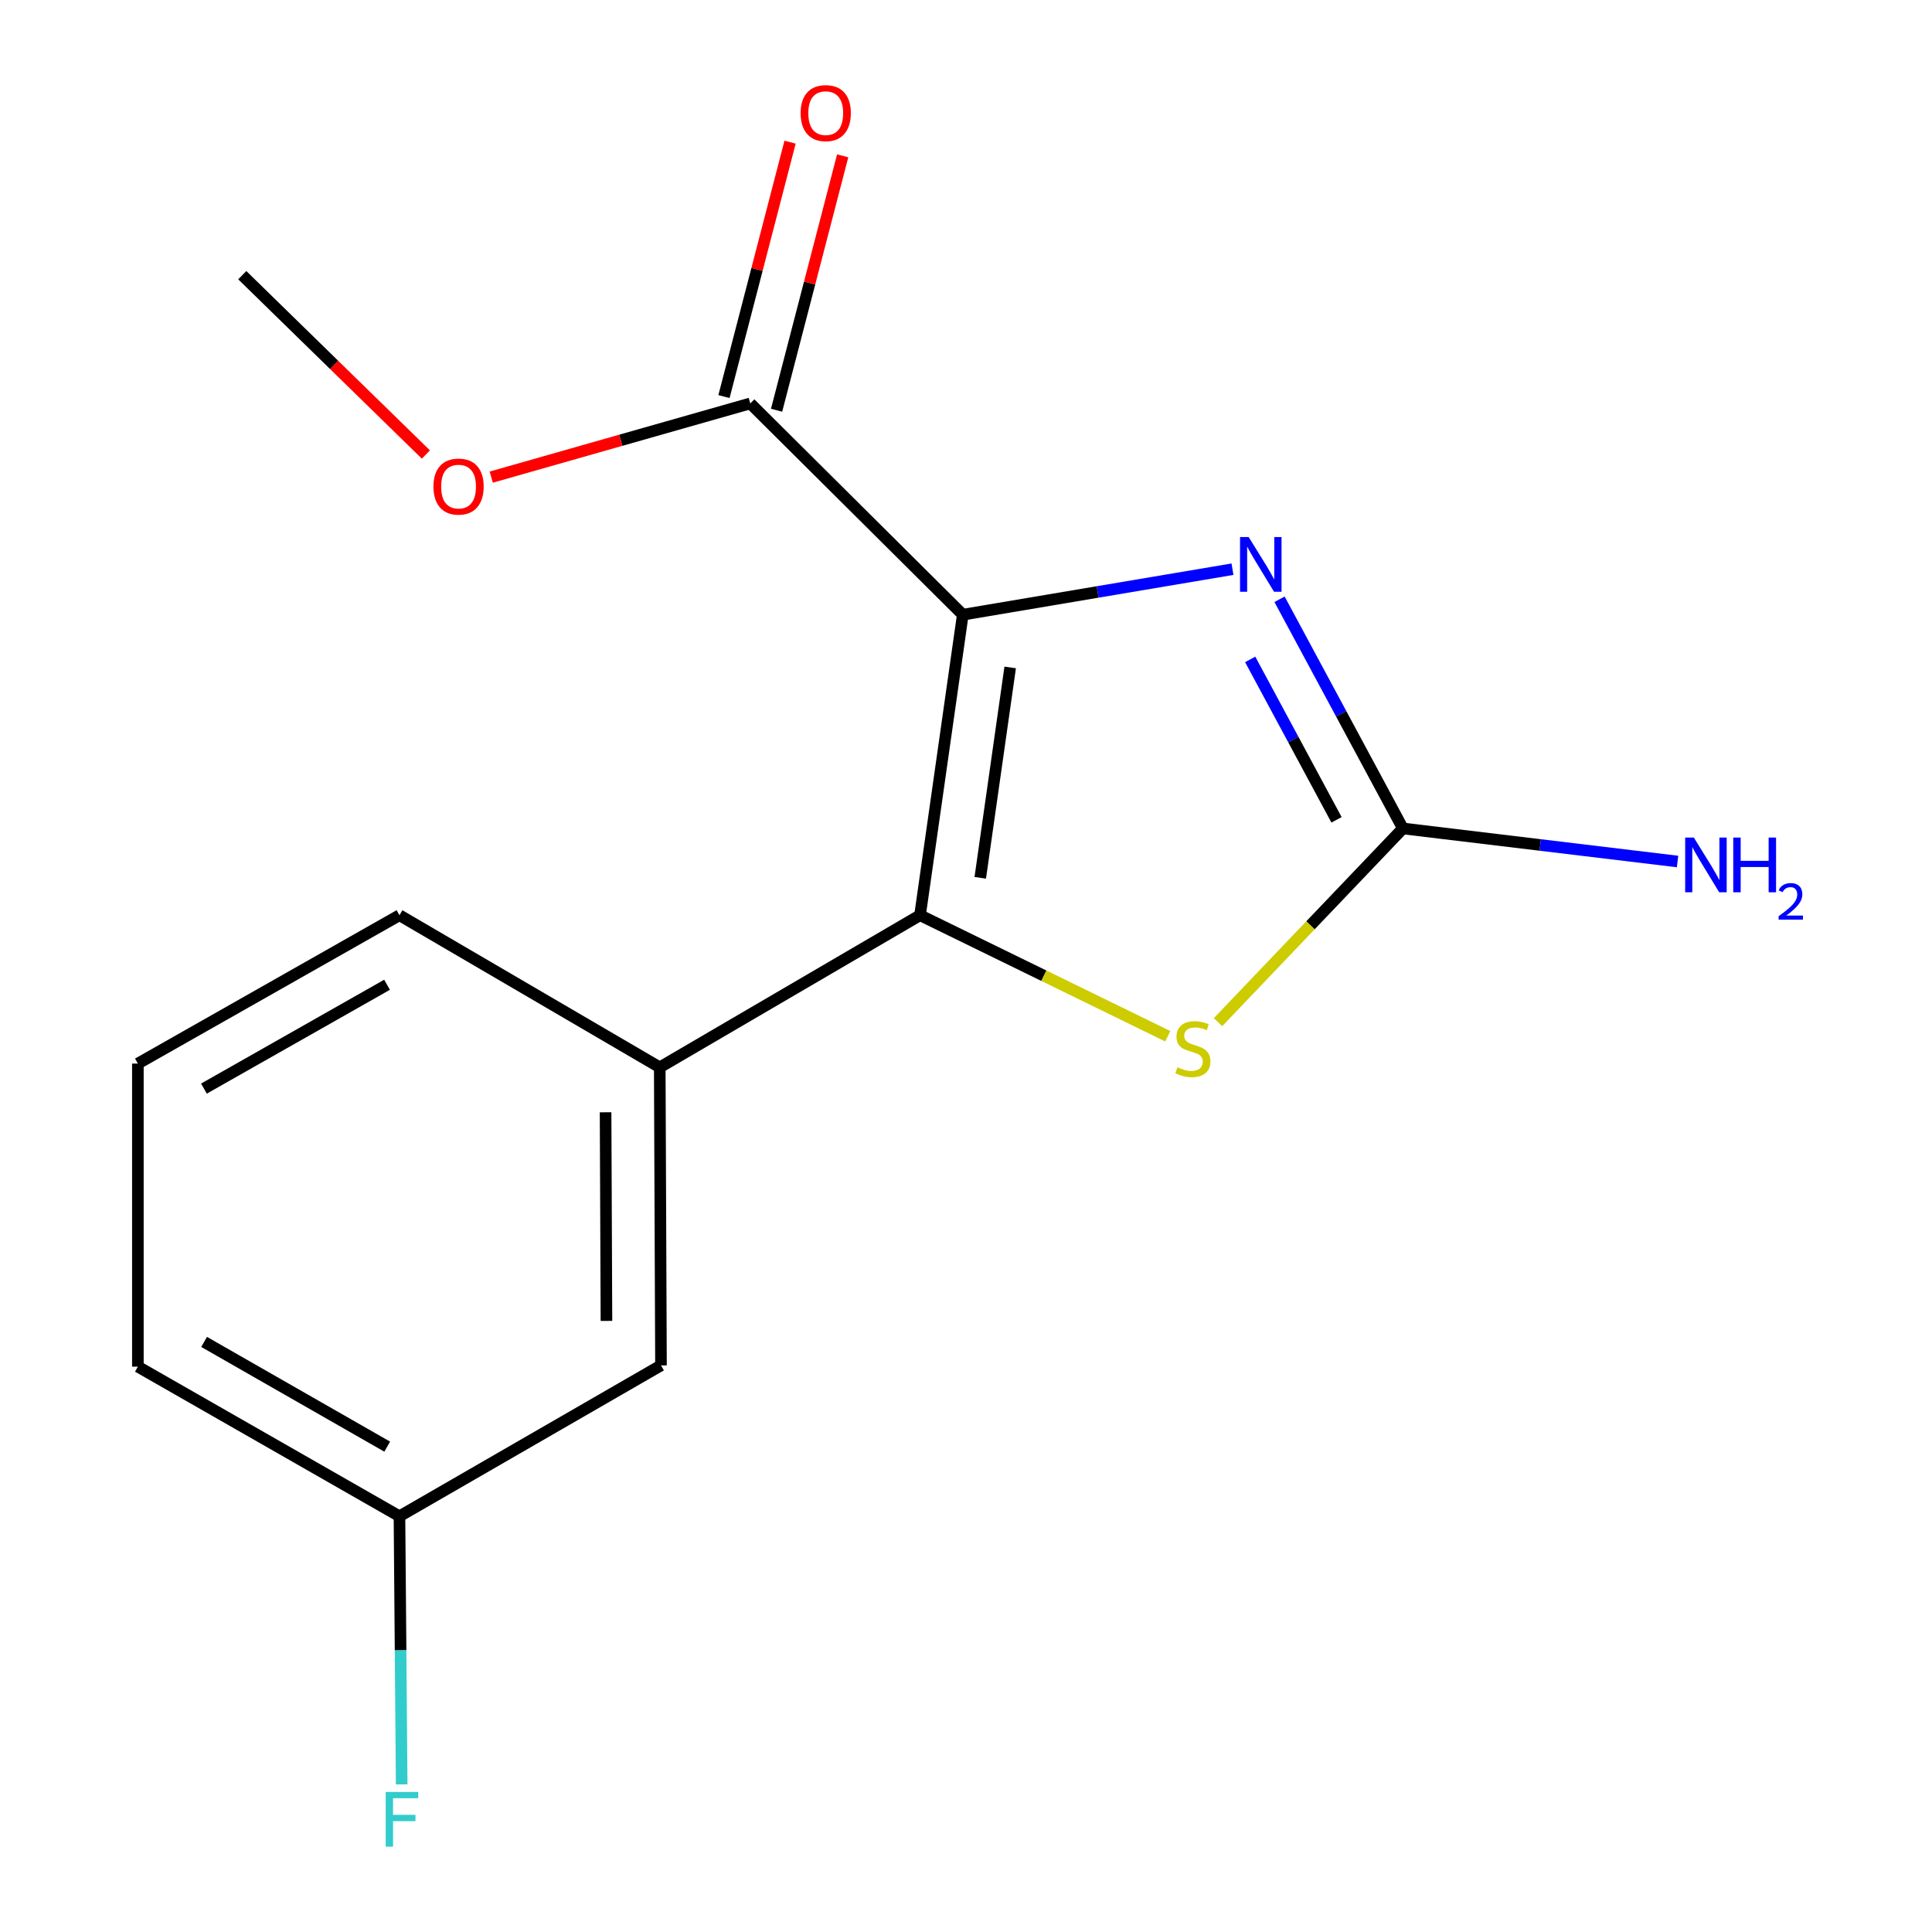 <?xml version='1.0' encoding='iso-8859-1'?>
<svg version='1.1' baseProfile='full'
              xmlns='http://www.w3.org/2000/svg'
                      xmlns:rdkit='http://www.rdkit.org/xml'
                      xmlns:xlink='http://www.w3.org/1999/xlink'
                  xml:space='preserve'
width='1000px' height='1000px' viewBox='0 0 1000 1000'>
<!-- END OF HEADER -->
<rect style='opacity:1.0;fill:#FFFFFF;stroke:none' width='1000' height='1000' x='0' y='0'> </rect>
<path class='bond-0' d='M 498.338,318.166 L 476.208,473.722' style='fill:none;fill-rule:evenodd;stroke:#000000;stroke-width:6px;stroke-linecap:butt;stroke-linejoin:miter;stroke-opacity:1' />
<path class='bond-0' d='M 522.871,345.462 L 507.379,454.351' style='fill:none;fill-rule:evenodd;stroke:#000000;stroke-width:6px;stroke-linecap:butt;stroke-linejoin:miter;stroke-opacity:1' />
<path class='bond-1' d='M 498.338,318.166 L 568.135,306.39' style='fill:none;fill-rule:evenodd;stroke:#000000;stroke-width:6px;stroke-linecap:butt;stroke-linejoin:miter;stroke-opacity:1' />
<path class='bond-1' d='M 568.135,306.39 L 637.931,294.615' style='fill:none;fill-rule:evenodd;stroke:#0000FF;stroke-width:6px;stroke-linecap:butt;stroke-linejoin:miter;stroke-opacity:1' />
<path class='bond-4' d='M 498.338,318.166 L 388.341,208.809' style='fill:none;fill-rule:evenodd;stroke:#000000;stroke-width:6px;stroke-linecap:butt;stroke-linejoin:miter;stroke-opacity:1' />
<path class='bond-3' d='M 476.208,473.722 L 540.315,505.038' style='fill:none;fill-rule:evenodd;stroke:#000000;stroke-width:6px;stroke-linecap:butt;stroke-linejoin:miter;stroke-opacity:1' />
<path class='bond-3' d='M 540.315,505.038 L 604.423,536.354' style='fill:none;fill-rule:evenodd;stroke:#CCCC00;stroke-width:6px;stroke-linecap:butt;stroke-linejoin:miter;stroke-opacity:1' />
<path class='bond-5' d='M 476.208,473.722 L 341.485,552.461' style='fill:none;fill-rule:evenodd;stroke:#000000;stroke-width:6px;stroke-linecap:butt;stroke-linejoin:miter;stroke-opacity:1' />
<path class='bond-2' d='M 662.291,310.183 L 694.212,369.494' style='fill:none;fill-rule:evenodd;stroke:#0000FF;stroke-width:6px;stroke-linecap:butt;stroke-linejoin:miter;stroke-opacity:1' />
<path class='bond-2' d='M 694.212,369.494 L 726.132,428.804' style='fill:none;fill-rule:evenodd;stroke:#000000;stroke-width:6px;stroke-linecap:butt;stroke-linejoin:miter;stroke-opacity:1' />
<path class='bond-2' d='M 647.095,341.309 L 669.439,382.826' style='fill:none;fill-rule:evenodd;stroke:#0000FF;stroke-width:6px;stroke-linecap:butt;stroke-linejoin:miter;stroke-opacity:1' />
<path class='bond-2' d='M 669.439,382.826 L 691.784,424.343' style='fill:none;fill-rule:evenodd;stroke:#000000;stroke-width:6px;stroke-linecap:butt;stroke-linejoin:miter;stroke-opacity:1' />
<path class='bond-8' d='M 726.132,428.804 L 797.214,437.36' style='fill:none;fill-rule:evenodd;stroke:#000000;stroke-width:6px;stroke-linecap:butt;stroke-linejoin:miter;stroke-opacity:1' />
<path class='bond-8' d='M 797.214,437.36 L 868.297,445.916' style='fill:none;fill-rule:evenodd;stroke:#0000FF;stroke-width:6px;stroke-linecap:butt;stroke-linejoin:miter;stroke-opacity:1' />
<path class='bond-16' d='M 726.132,428.804 L 678.29,478.937' style='fill:none;fill-rule:evenodd;stroke:#000000;stroke-width:6px;stroke-linecap:butt;stroke-linejoin:miter;stroke-opacity:1' />
<path class='bond-16' d='M 678.29,478.937 L 630.448,529.069' style='fill:none;fill-rule:evenodd;stroke:#CCCC00;stroke-width:6px;stroke-linecap:butt;stroke-linejoin:miter;stroke-opacity:1' />
<path class='bond-7' d='M 401.955,212.346 L 419.062,146.499' style='fill:none;fill-rule:evenodd;stroke:#000000;stroke-width:6px;stroke-linecap:butt;stroke-linejoin:miter;stroke-opacity:1' />
<path class='bond-7' d='M 419.062,146.499 L 436.169,80.653' style='fill:none;fill-rule:evenodd;stroke:#FF0000;stroke-width:6px;stroke-linecap:butt;stroke-linejoin:miter;stroke-opacity:1' />
<path class='bond-7' d='M 374.726,205.272 L 391.833,139.425' style='fill:none;fill-rule:evenodd;stroke:#000000;stroke-width:6px;stroke-linecap:butt;stroke-linejoin:miter;stroke-opacity:1' />
<path class='bond-7' d='M 391.833,139.425 L 408.94,73.579' style='fill:none;fill-rule:evenodd;stroke:#FF0000;stroke-width:6px;stroke-linecap:butt;stroke-linejoin:miter;stroke-opacity:1' />
<path class='bond-10' d='M 388.341,208.809 L 321.307,227.883' style='fill:none;fill-rule:evenodd;stroke:#000000;stroke-width:6px;stroke-linecap:butt;stroke-linejoin:miter;stroke-opacity:1' />
<path class='bond-10' d='M 321.307,227.883 L 254.273,246.957' style='fill:none;fill-rule:evenodd;stroke:#FF0000;stroke-width:6px;stroke-linecap:butt;stroke-linejoin:miter;stroke-opacity:1' />
<path class='bond-6' d='M 341.485,552.461 L 342.125,706.721' style='fill:none;fill-rule:evenodd;stroke:#000000;stroke-width:6px;stroke-linecap:butt;stroke-linejoin:miter;stroke-opacity:1' />
<path class='bond-6' d='M 313.449,575.717 L 313.897,683.699' style='fill:none;fill-rule:evenodd;stroke:#000000;stroke-width:6px;stroke-linecap:butt;stroke-linejoin:miter;stroke-opacity:1' />
<path class='bond-12' d='M 341.485,552.461 L 206.762,473.722' style='fill:none;fill-rule:evenodd;stroke:#000000;stroke-width:6px;stroke-linecap:butt;stroke-linejoin:miter;stroke-opacity:1' />
<path class='bond-9' d='M 342.125,706.721 L 206.762,784.819' style='fill:none;fill-rule:evenodd;stroke:#000000;stroke-width:6px;stroke-linecap:butt;stroke-linejoin:miter;stroke-opacity:1' />
<path class='bond-11' d='M 206.762,784.819 L 207.336,854.205' style='fill:none;fill-rule:evenodd;stroke:#000000;stroke-width:6px;stroke-linecap:butt;stroke-linejoin:miter;stroke-opacity:1' />
<path class='bond-11' d='M 207.336,854.205 L 207.909,923.592' style='fill:none;fill-rule:evenodd;stroke:#33CCCC;stroke-width:6px;stroke-linecap:butt;stroke-linejoin:miter;stroke-opacity:1' />
<path class='bond-17' d='M 206.762,784.819 L 71.367,707.377' style='fill:none;fill-rule:evenodd;stroke:#000000;stroke-width:6px;stroke-linecap:butt;stroke-linejoin:miter;stroke-opacity:1' />
<path class='bond-17' d='M 200.42,748.783 L 105.644,694.573' style='fill:none;fill-rule:evenodd;stroke:#000000;stroke-width:6px;stroke-linecap:butt;stroke-linejoin:miter;stroke-opacity:1' />
<path class='bond-15' d='M 220.436,235.255 L 172.916,188.844' style='fill:none;fill-rule:evenodd;stroke:#FF0000;stroke-width:6px;stroke-linecap:butt;stroke-linejoin:miter;stroke-opacity:1' />
<path class='bond-15' d='M 172.916,188.844 L 125.397,142.432' style='fill:none;fill-rule:evenodd;stroke:#000000;stroke-width:6px;stroke-linecap:butt;stroke-linejoin:miter;stroke-opacity:1' />
<path class='bond-13' d='M 206.762,473.722 L 71.367,550.508' style='fill:none;fill-rule:evenodd;stroke:#000000;stroke-width:6px;stroke-linecap:butt;stroke-linejoin:miter;stroke-opacity:1' />
<path class='bond-13' d='M 200.331,509.711 L 105.554,563.461' style='fill:none;fill-rule:evenodd;stroke:#000000;stroke-width:6px;stroke-linecap:butt;stroke-linejoin:miter;stroke-opacity:1' />
<path class='bond-14' d='M 71.367,550.508 L 71.367,707.377' style='fill:none;fill-rule:evenodd;stroke:#000000;stroke-width:6px;stroke-linecap:butt;stroke-linejoin:miter;stroke-opacity:1' />
<path  class='atom-2' d='M 646.322 277.983
L 655.602 292.983
Q 656.522 294.463, 658.002 297.143
Q 659.482 299.823, 659.562 299.983
L 659.562 277.983
L 663.322 277.983
L 663.322 306.303
L 659.442 306.303
L 649.482 289.903
Q 648.322 287.983, 647.082 285.783
Q 645.882 283.583, 645.522 282.903
L 645.522 306.303
L 641.842 306.303
L 641.842 277.983
L 646.322 277.983
' fill='#0000FF'/>
<path  class='atom-4' d='M 609.432 552.429
Q 609.752 552.549, 611.072 553.109
Q 612.392 553.669, 613.832 554.029
Q 615.312 554.349, 616.752 554.349
Q 619.432 554.349, 620.992 553.069
Q 622.552 551.749, 622.552 549.469
Q 622.552 547.909, 621.752 546.949
Q 620.992 545.989, 619.792 545.469
Q 618.592 544.949, 616.592 544.349
Q 614.072 543.589, 612.552 542.869
Q 611.072 542.149, 609.992 540.629
Q 608.952 539.109, 608.952 536.549
Q 608.952 532.989, 611.352 530.789
Q 613.792 528.589, 618.592 528.589
Q 621.872 528.589, 625.592 530.149
L 624.672 533.229
Q 621.272 531.829, 618.712 531.829
Q 615.952 531.829, 614.432 532.989
Q 612.912 534.109, 612.952 536.069
Q 612.952 537.589, 613.712 538.509
Q 614.512 539.429, 615.632 539.949
Q 616.792 540.469, 618.712 541.069
Q 621.272 541.869, 622.792 542.669
Q 624.312 543.469, 625.392 545.109
Q 626.512 546.709, 626.512 549.469
Q 626.512 553.389, 623.872 555.509
Q 621.272 557.589, 616.912 557.589
Q 614.392 557.589, 612.472 557.029
Q 610.592 556.509, 608.352 555.589
L 609.432 552.429
' fill='#CCCC00'/>
<path  class='atom-8' d='M 414.398 58.552
Q 414.398 51.752, 417.758 47.952
Q 421.118 44.152, 427.398 44.152
Q 433.678 44.152, 437.038 47.952
Q 440.398 51.752, 440.398 58.552
Q 440.398 65.432, 436.998 69.352
Q 433.598 73.232, 427.398 73.232
Q 421.158 73.232, 417.758 69.352
Q 414.398 65.472, 414.398 58.552
M 427.398 70.032
Q 431.718 70.032, 434.038 67.152
Q 436.398 64.232, 436.398 58.552
Q 436.398 52.992, 434.038 50.192
Q 431.718 47.352, 427.398 47.352
Q 423.078 47.352, 420.718 50.152
Q 418.398 52.952, 418.398 58.552
Q 418.398 64.272, 420.718 67.152
Q 423.078 70.032, 427.398 70.032
' fill='#FF0000'/>
<path  class='atom-9' d='M 876.726 433.524
L 886.006 448.524
Q 886.926 450.004, 888.406 452.684
Q 889.886 455.364, 889.966 455.524
L 889.966 433.524
L 893.726 433.524
L 893.726 461.844
L 889.846 461.844
L 879.886 445.444
Q 878.726 443.524, 877.486 441.324
Q 876.286 439.124, 875.926 438.444
L 875.926 461.844
L 872.246 461.844
L 872.246 433.524
L 876.726 433.524
' fill='#0000FF'/>
<path  class='atom-9' d='M 897.126 433.524
L 900.966 433.524
L 900.966 445.564
L 915.446 445.564
L 915.446 433.524
L 919.286 433.524
L 919.286 461.844
L 915.446 461.844
L 915.446 448.764
L 900.966 448.764
L 900.966 461.844
L 897.126 461.844
L 897.126 433.524
' fill='#0000FF'/>
<path  class='atom-9' d='M 920.659 460.85
Q 921.345 459.082, 922.982 458.105
Q 924.619 457.102, 926.889 457.102
Q 929.714 457.102, 931.298 458.633
Q 932.882 460.164, 932.882 462.883
Q 932.882 465.655, 930.823 468.242
Q 928.79 470.83, 924.566 473.892
L 933.199 473.892
L 933.199 476.004
L 920.606 476.004
L 920.606 474.235
Q 924.091 471.754, 926.15 469.906
Q 928.236 468.058, 929.239 466.394
Q 930.242 464.731, 930.242 463.015
Q 930.242 461.22, 929.345 460.217
Q 928.447 459.214, 926.889 459.214
Q 925.385 459.214, 924.381 459.821
Q 923.378 460.428, 922.665 461.774
L 920.659 460.85
' fill='#0000FF'/>
<path  class='atom-11' d='M 224.348 251.853
Q 224.348 245.053, 227.708 241.253
Q 231.068 237.453, 237.348 237.453
Q 243.628 237.453, 246.988 241.253
Q 250.348 245.053, 250.348 251.853
Q 250.348 258.733, 246.948 262.653
Q 243.548 266.533, 237.348 266.533
Q 231.108 266.533, 227.708 262.653
Q 224.348 258.773, 224.348 251.853
M 237.348 263.333
Q 241.668 263.333, 243.988 260.453
Q 246.348 257.533, 246.348 251.853
Q 246.348 246.293, 243.988 243.493
Q 241.668 240.653, 237.348 240.653
Q 233.028 240.653, 230.668 243.453
Q 228.348 246.253, 228.348 251.853
Q 228.348 257.573, 230.668 260.453
Q 233.028 263.333, 237.348 263.333
' fill='#FF0000'/>
<path  class='atom-12' d='M 199.639 927.513
L 216.479 927.513
L 216.479 930.753
L 203.439 930.753
L 203.439 939.353
L 215.039 939.353
L 215.039 942.633
L 203.439 942.633
L 203.439 955.833
L 199.639 955.833
L 199.639 927.513
' fill='#33CCCC'/>
</svg>
